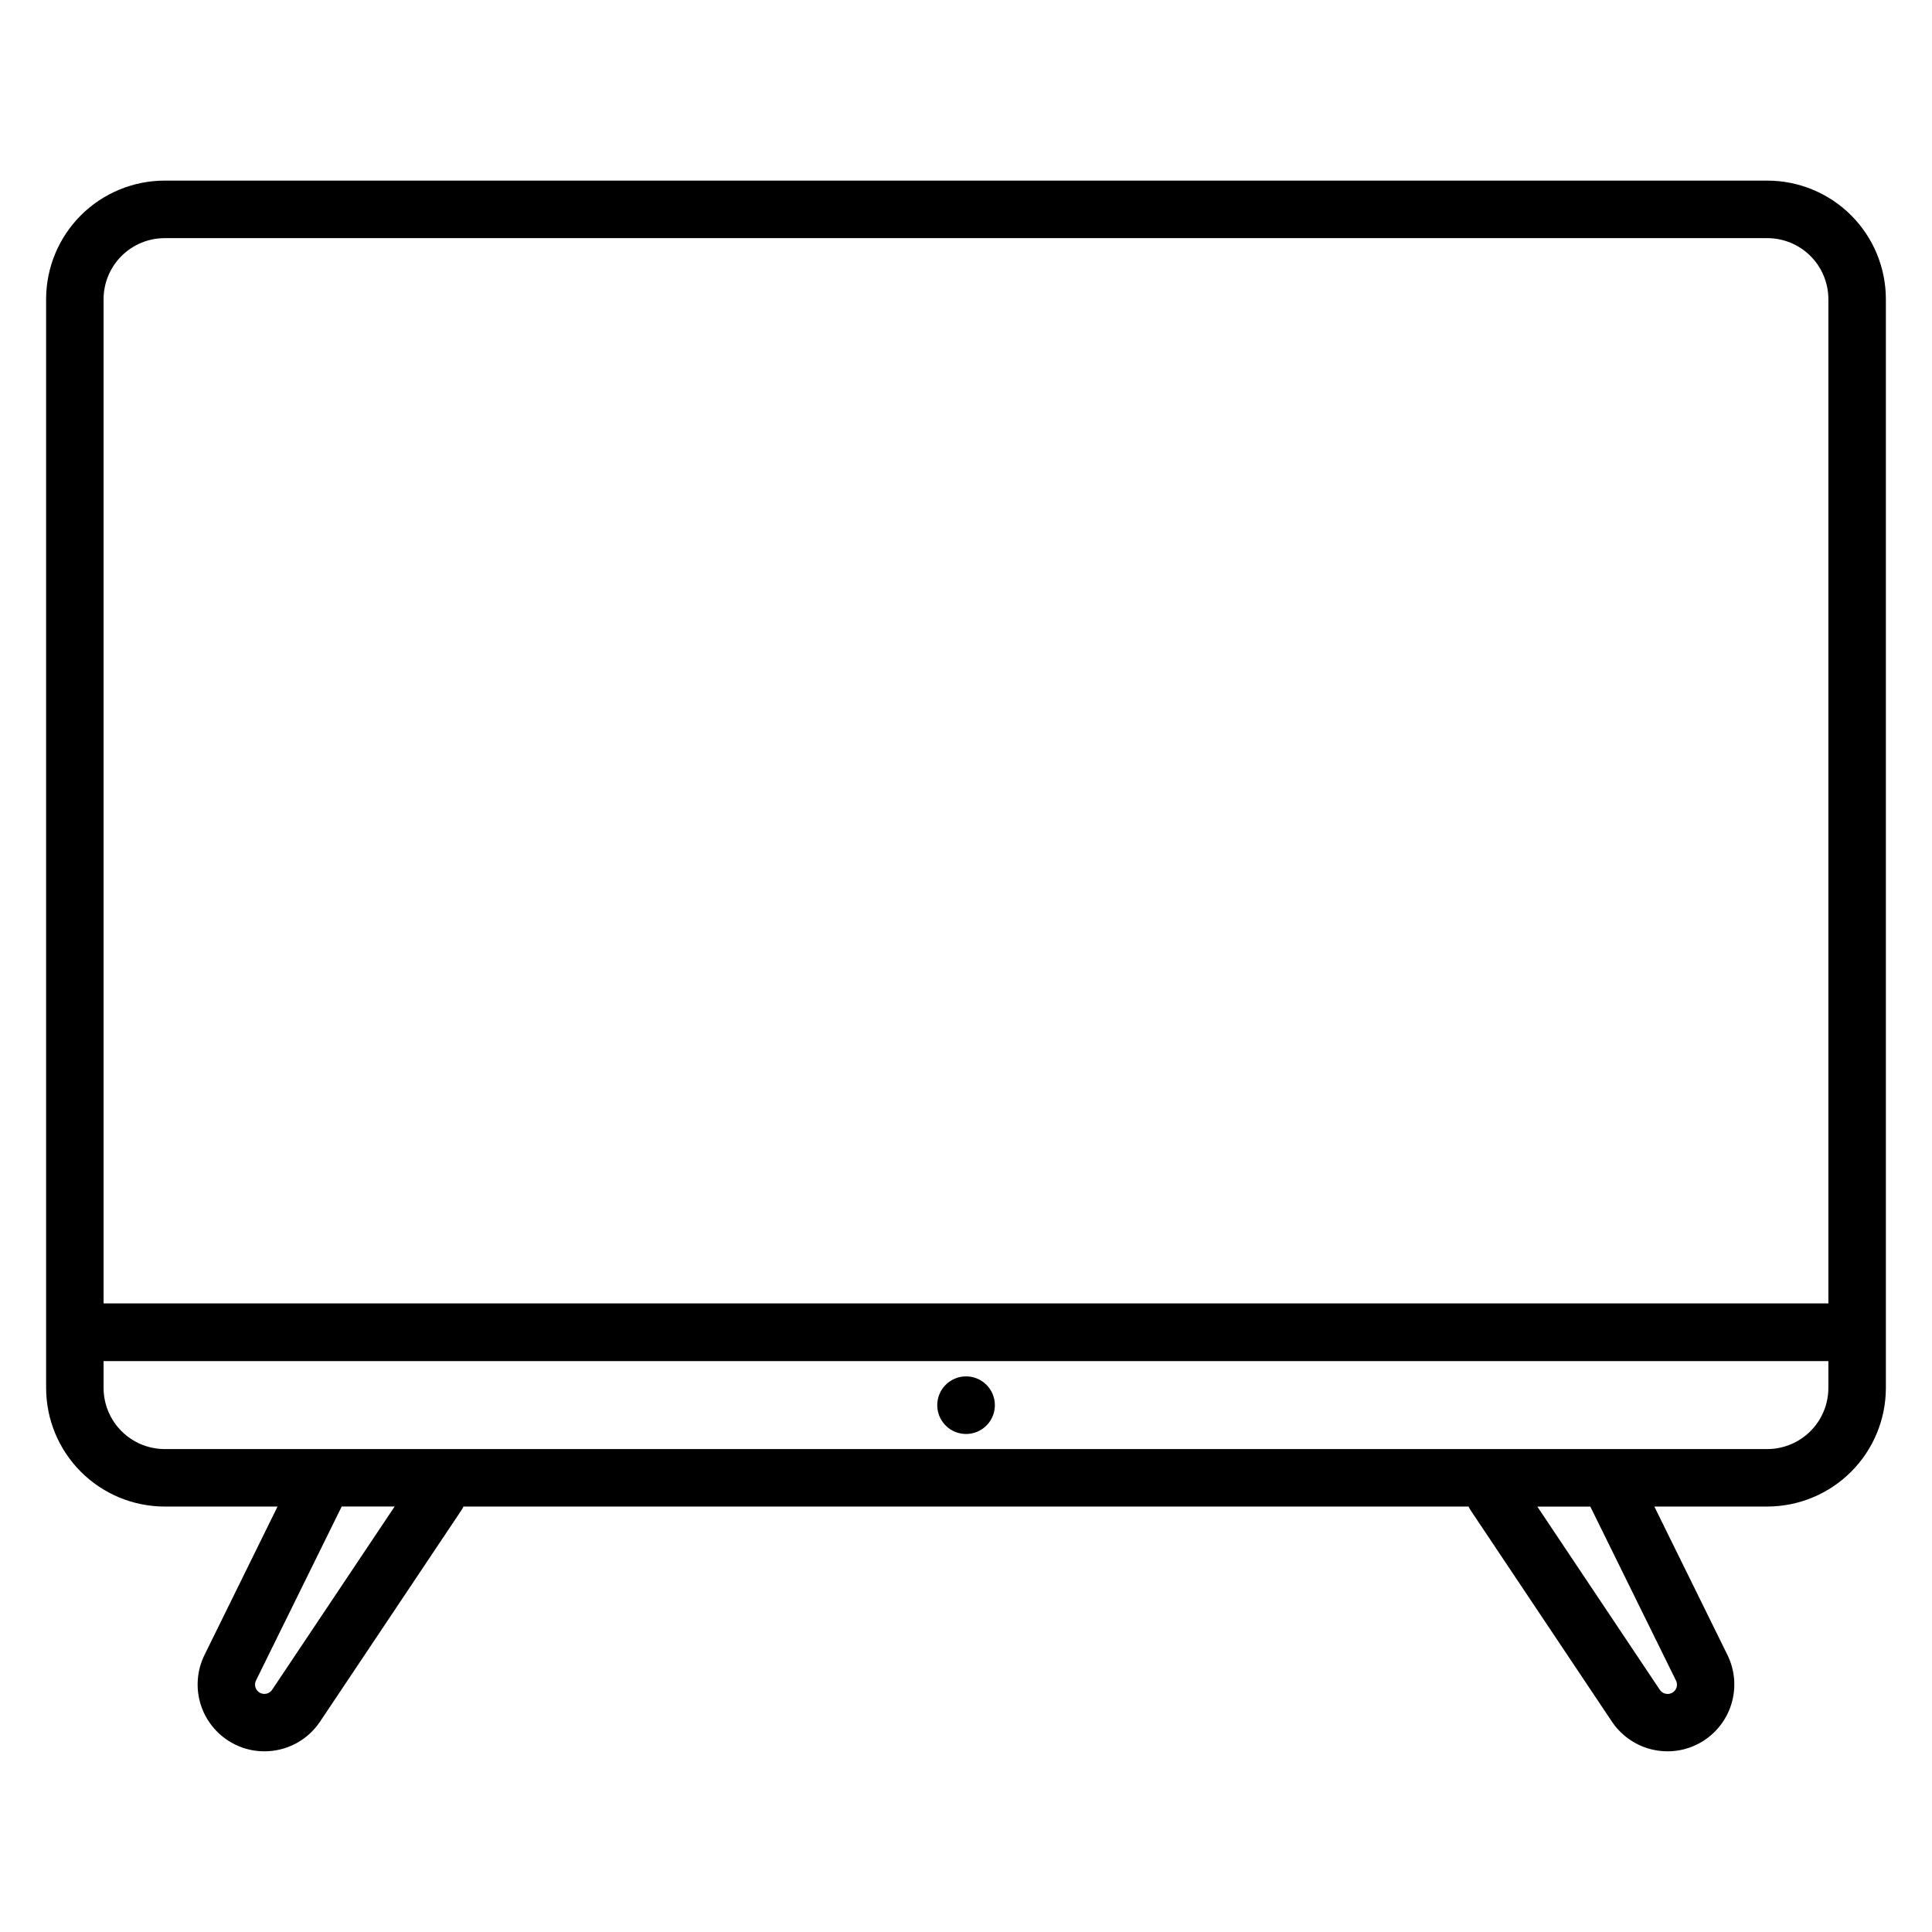 <?xml version="1.0" encoding="UTF-8"?>
<!-- Uploaded to: ICON Repo, www.iconrepo.com, Generator: ICON Repo Mixer Tools -->
<svg fill="#000000" width="800px" height="800px" version="1.1" viewBox="144 144 512 512" xmlns="http://www.w3.org/2000/svg">
 <path d="m407.65 516.34c0.02 3.086-1.824 5.883-4.672 7.082-2.848 1.199-6.133 0.562-8.332-1.609-2.195-2.172-2.863-5.453-1.695-8.312s3.945-4.731 7.031-4.746h0.047c4.191 0 7.598 3.391 7.621 7.586zm-220.01-309.23h424.71c4.293 0 8.406 1.703 11.441 4.734 3.035 3.035 4.742 7.148 4.746 11.438v266.14h-457.09v-266.14c0.008-4.289 1.711-8.402 4.746-11.434s7.148-4.738 11.438-4.738zm424.71 320.91c4.289-0.008 8.402-1.715 11.434-4.746 3.035-3.031 4.742-7.141 4.754-11.43v-7.141h-457.09v7.141c0.012 4.285 1.723 8.395 4.754 11.426s7.141 4.738 11.43 4.75zm-46.84 15.363 22.633 45.961h0.004c0.598 1.172 0.164 2.606-0.984 3.25-1.129 0.637-2.559 0.305-3.289-0.766l-32.465-48.566h14.047l0.059 0.137zm-349.39 48.43h0.004c-0.73 1.074-2.164 1.406-3.293 0.766-1.141-0.652-1.57-2.078-0.98-3.25l22.641-45.961c0.02-0.043 0.039-0.09 0.051-0.137h14.047l-32.465 48.566zm-28.484-48.566h29.918l-19.371 39.359c-1.977 4.027-2.348 8.66-1.043 12.957 1.309 4.293 4.199 7.934 8.086 10.18 2.676 1.559 5.719 2.379 8.82 2.375 5.926 0.016 11.465-2.938 14.762-7.859l37.465-56.02c0.211-0.312 0.391-0.645 0.543-0.992h266.37c0.156 0.344 0.336 0.676 0.543 0.992l37.453 56.02c3.297 4.922 8.836 7.871 14.758 7.859 3.098 0.004 6.144-0.816 8.82-2.375 3.887-2.25 6.773-5.887 8.082-10.184 1.309-4.293 0.938-8.922-1.039-12.953l-19.387-39.355 29.938-0.004c8.332-0.008 16.316-3.324 22.207-9.215 5.891-5.887 9.203-13.875 9.215-22.203v-288.54c0-8.332-3.309-16.324-9.203-22.219-5.891-5.891-13.883-9.203-22.219-9.203h-424.71c-8.332 0-16.324 3.312-22.219 9.203-5.891 5.894-9.203 13.887-9.203 22.219v288.56c0.016 8.328 3.332 16.309 9.219 22.195 5.891 5.887 13.875 9.199 22.203 9.207z" fill-rule="evenodd"/>
</svg>